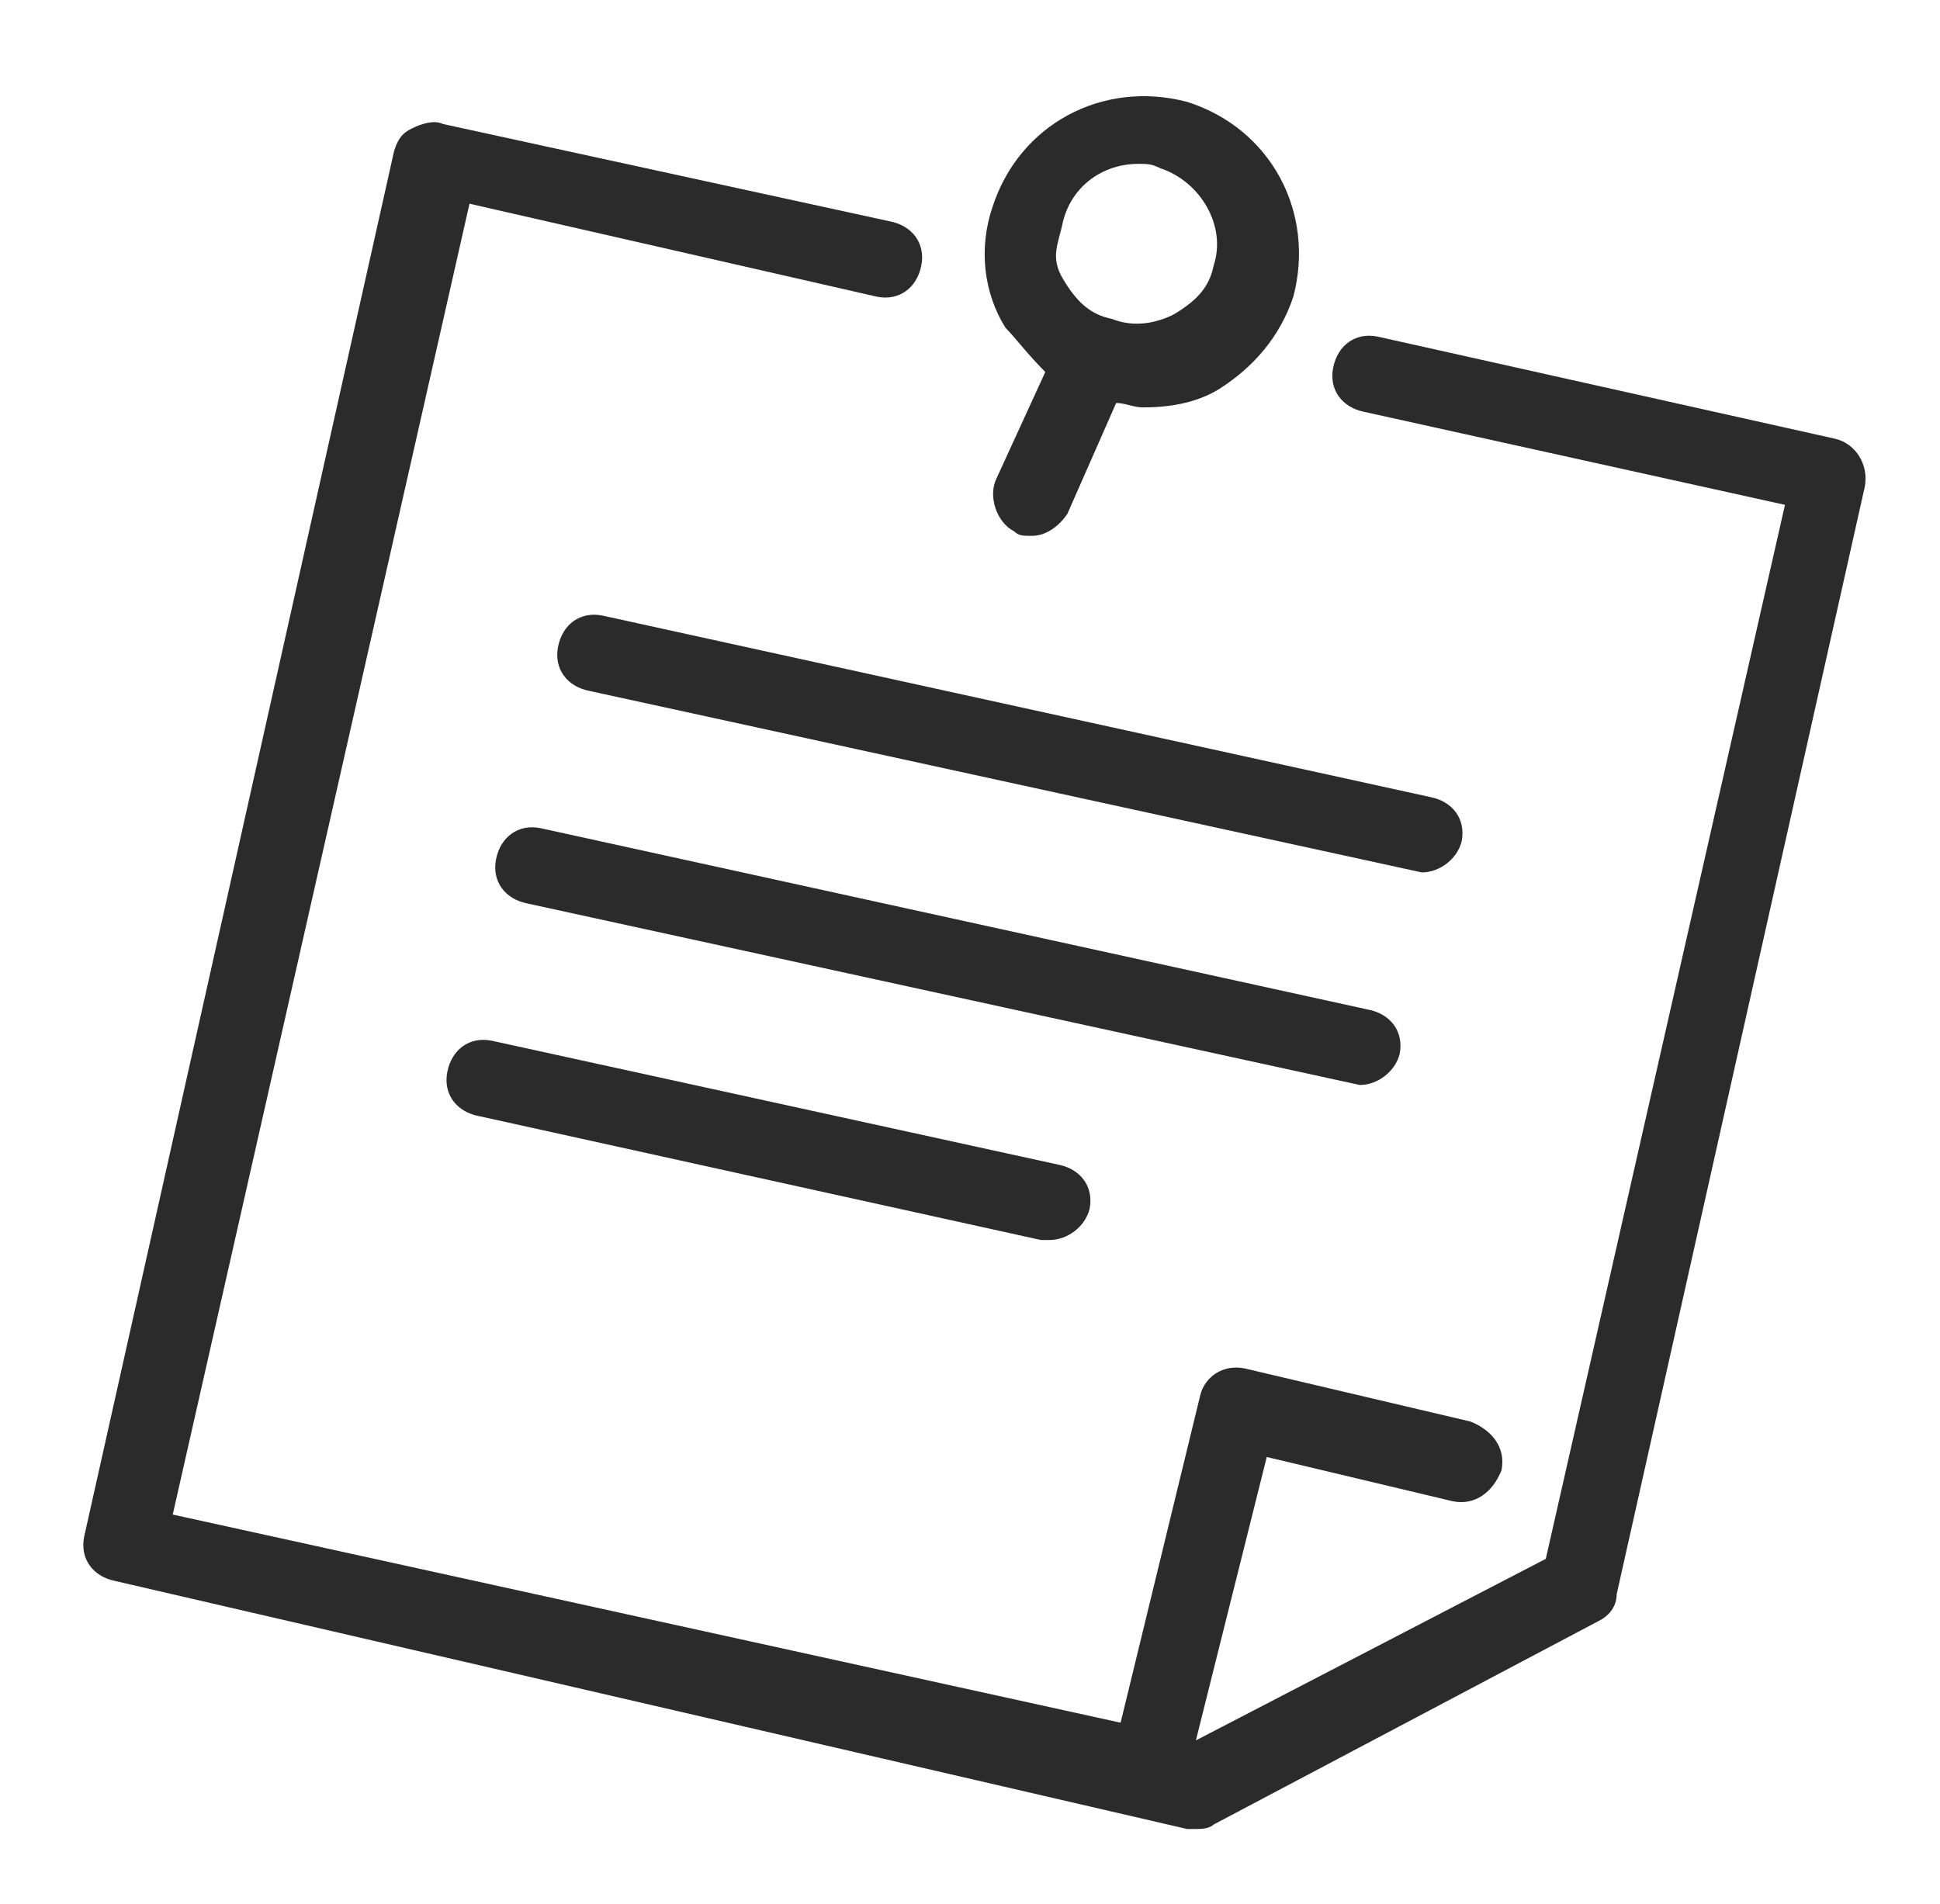 <?xml version="1.0" encoding="utf-8"?>
<!-- Generator: Adobe Illustrator 22.1.0, SVG Export Plug-In . SVG Version: 6.00 Build 0)  -->
<svg version="1.1" id="Ebene_1" xmlns="http://www.w3.org/2000/svg" xmlns:xlink="http://www.w3.org/1999/xlink" x="0px" y="0px"
	 viewBox="0 0 43.8 43" style="enable-background:new 0 0 43.8 43;" xml:space="preserve">
<style type="text/css">
	.st0{fill:#2B2B2B;}
</style>
<g>
	<path class="st0" d="M41.4,9.9L31.1,7.6c-0.5-0.1-0.9,0.2-1,0.7s0.2,0.9,0.7,1l9.5,2.1l-5.4,23.8L27,39.3l1.6-6.4l4.2,1
		c0.5,0.1,0.9-0.2,1.1-0.7c0.1-0.5-0.2-0.9-0.7-1.1l-5.1-1.2c-0.5-0.1-0.9,0.2-1,0.6l-1.8,7.4L3.9,34.2l6.7-29.6l9.2,2.1
		c0.5,0.1,0.9-0.2,1-0.7s-0.2-0.9-0.7-1L10,2.8c-0.2-0.1-0.5,0-0.7,0.1S9,3.1,8.9,3.4l-7,31.3c-0.1,0.5,0.2,0.9,0.7,1l24.2,5.6
		c0.1,0,0.1,0,0.2,0c0.1,0,0.3,0,0.4-0.1l8.7-4.6c0.2-0.1,0.4-0.3,0.4-0.6l5.6-25C42.2,10.5,41.9,10,41.4,9.9z"/>
	<path class="st0" d="M23.6,8.4l-1.1,2.4c-0.2,0.4,0,1,0.4,1.2c0.1,0.1,0.2,0.1,0.4,0.1c0.3,0,0.6-0.2,0.8-0.5l1.1-2.5
		c0.2,0,0.4,0.1,0.6,0.1c0.6,0,1.2-0.1,1.7-0.4c0.8-0.5,1.4-1.2,1.7-2.1c0.5-1.9-0.5-3.8-2.4-4.4c-1.9-0.5-3.8,0.5-4.4,2.4
		c-0.3,0.9-0.2,1.9,0.3,2.7C22.9,7.6,23.2,8,23.6,8.4z M24,5c0.2-0.8,0.9-1.3,1.7-1.3c0.2,0,0.3,0,0.5,0.1c0.9,0.3,1.5,1.3,1.2,2.2
		c-0.1,0.5-0.4,0.8-0.9,1.1c-0.4,0.2-0.9,0.3-1.4,0.1c-0.5-0.1-0.8-0.4-1.1-0.9S23.9,5.5,24,5z"/>
	<path class="st0" d="M32.1,19.7c0.4,0,0.8-0.3,0.9-0.7c0.1-0.5-0.2-0.9-0.7-1l-18.7-4.1c-0.5-0.1-0.9,0.2-1,0.7s0.2,0.9,0.7,1
		L32.1,19.7C32,19.7,32,19.7,32.1,19.7z"/>
	<path class="st0" d="M30.7,24.5c0.4,0,0.8-0.3,0.9-0.7c0.1-0.5-0.2-0.9-0.7-1l-18.7-4.1c-0.5-0.1-0.9,0.2-1,0.7s0.2,0.9,0.7,1
		L30.7,24.5C30.6,24.5,30.6,24.5,30.7,24.5z"/>
	<path class="st0" d="M11.1,23.5c-0.5-0.1-0.9,0.2-1,0.7s0.2,0.9,0.7,1L23.5,28c0.1,0,0.1,0,0.2,0c0.4,0,0.8-0.3,0.9-0.7
		c0.1-0.5-0.2-0.9-0.7-1L11.1,23.5z"/>
</g>
</svg>
